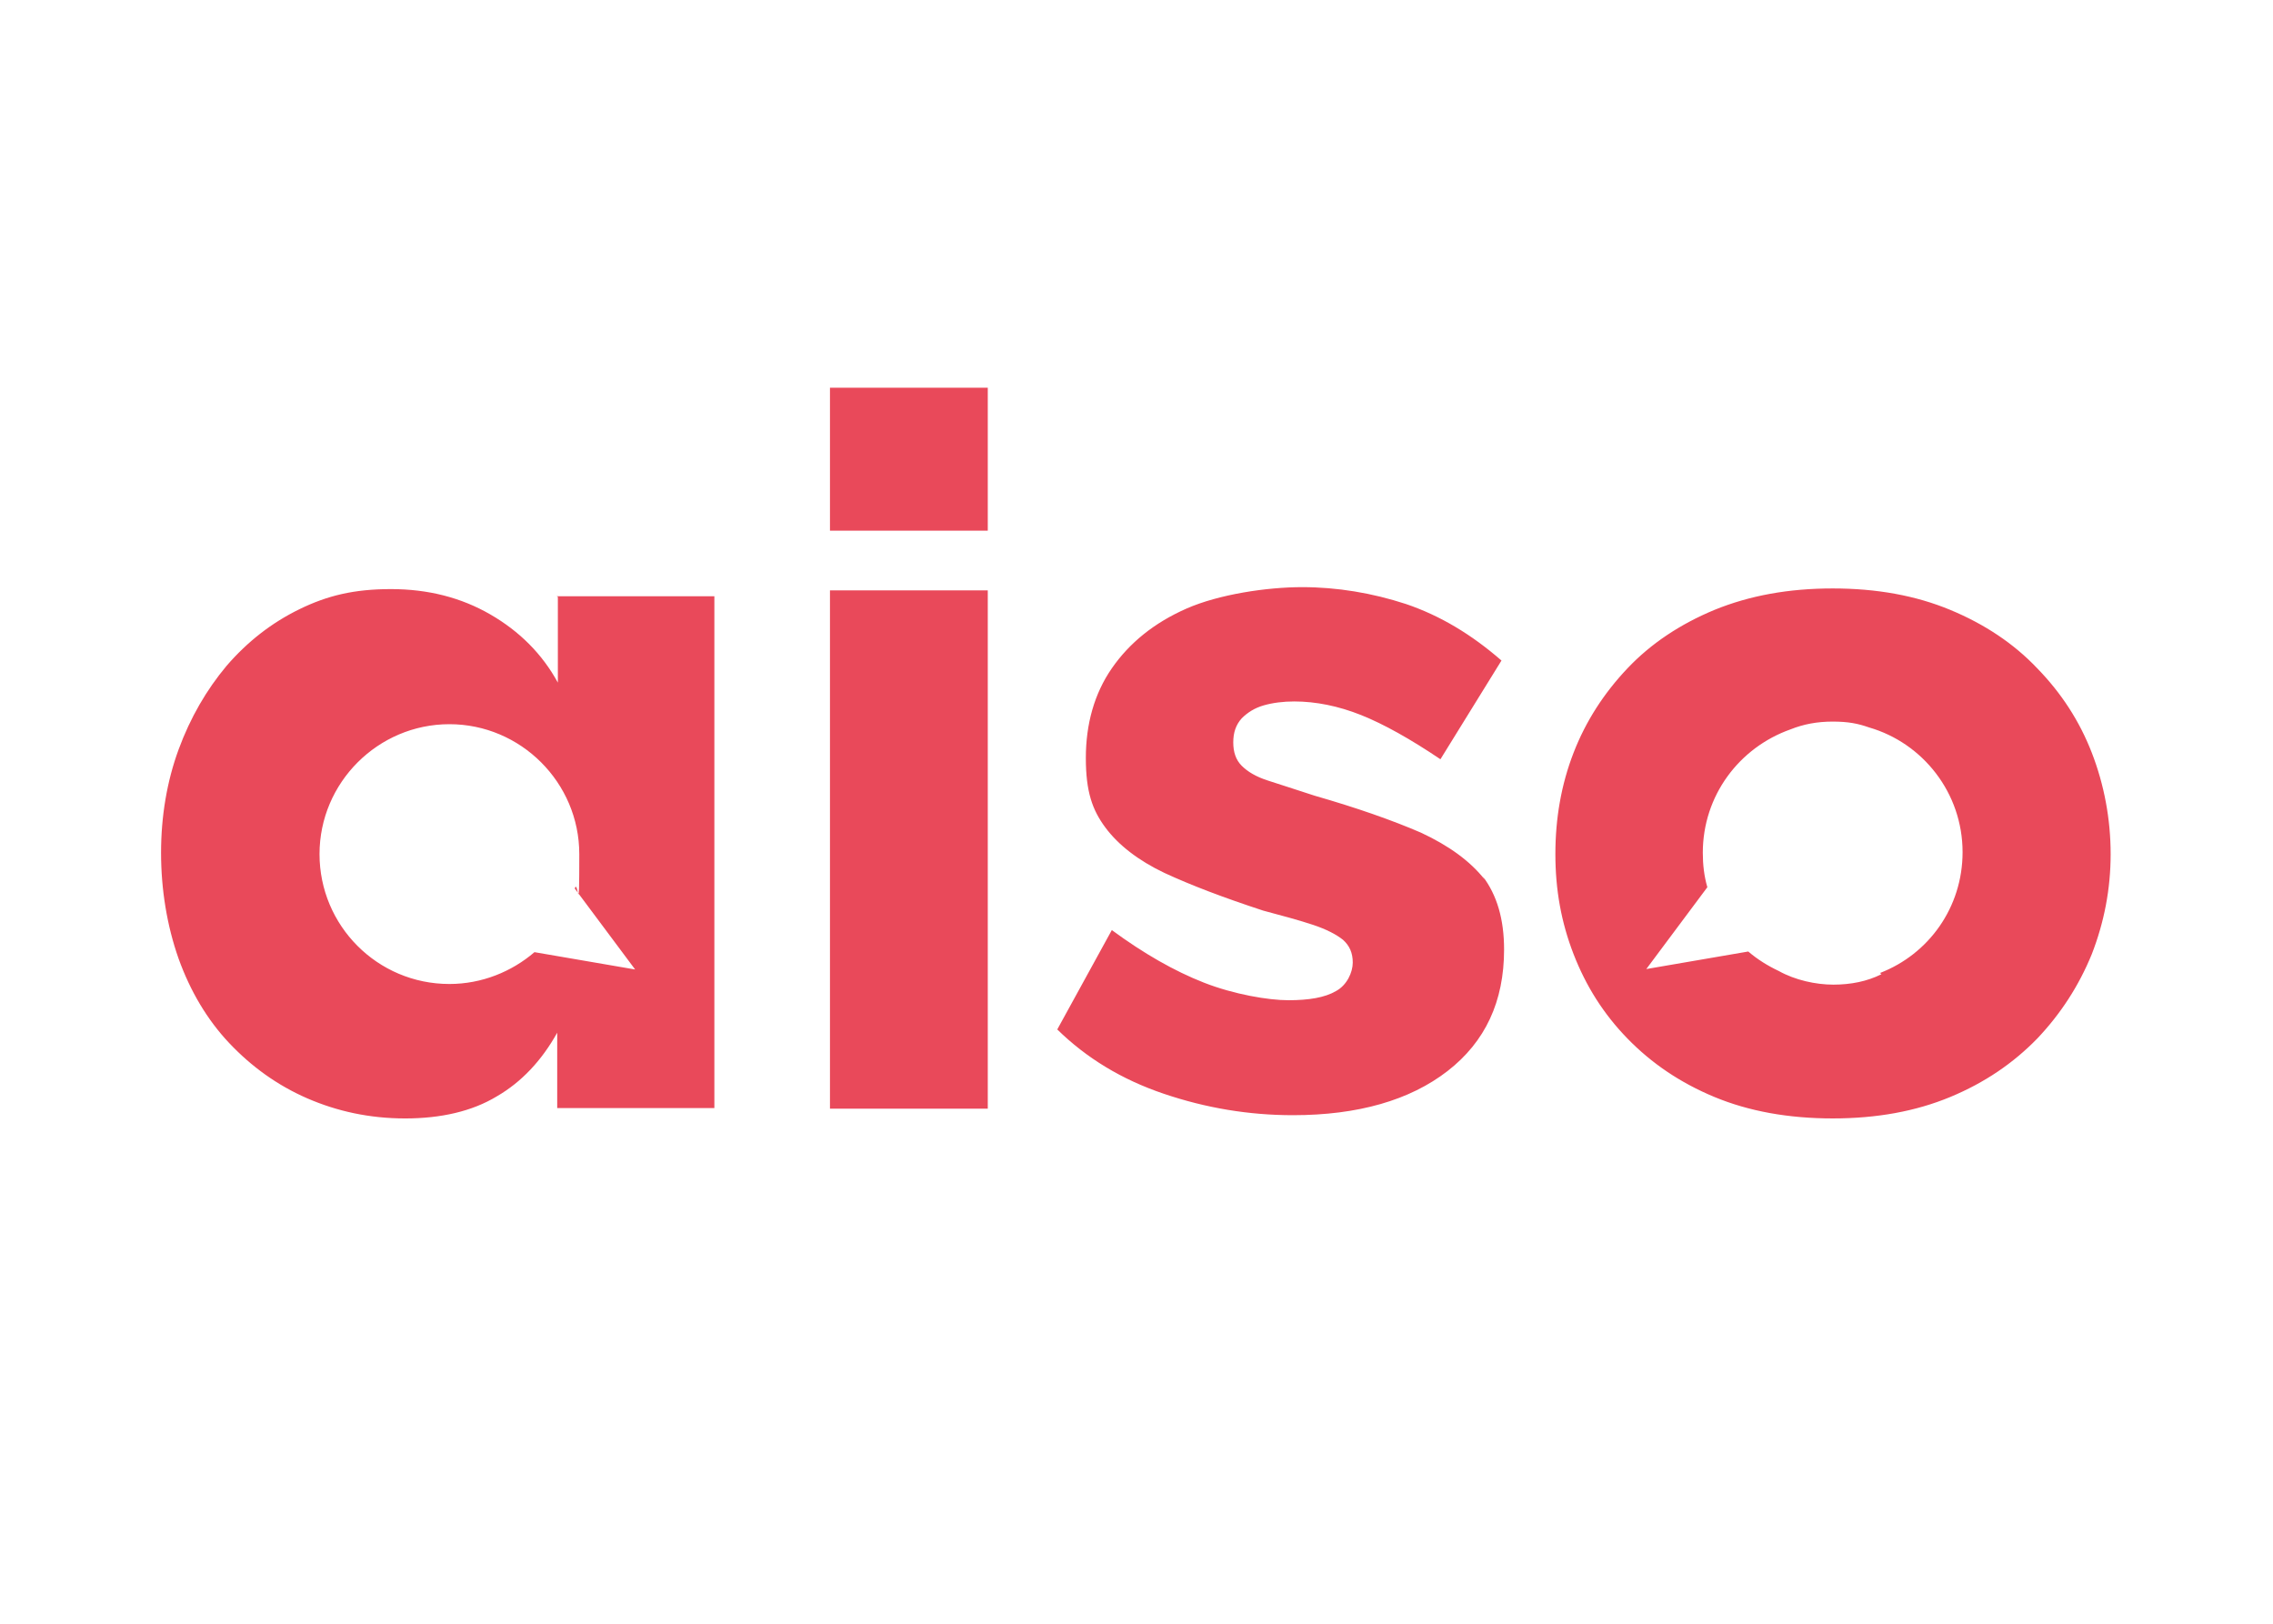 <?xml version="1.0" encoding="UTF-8"?> <svg xmlns="http://www.w3.org/2000/svg" id="_Слой_1" data-name=" Слой 1" version="1.1" viewBox="0 0 350 250"><defs><style> .cls-1 { fill: #fff; } .cls-1, .cls-2 { stroke-width: 0px; } .cls-2 { fill: #e9495a; } </style></defs><rect class="cls-1" y="0" width="350" height="250"></rect><path class="cls-2" d="M322.1,115.9c-1.9-4.9-4.7-9.2-8.4-13-3.6-3.8-8.1-6.8-13.4-9-5.3-2.2-11.3-3.3-18.1-3.3s-12.8,1.1-18.2,3.3c-5.3,2.2-9.8,5.2-13.4,9-3.6,3.8-6.4,8.1-8.3,13-1.9,4.9-2.8,10.1-2.8,15.6s.9,10.5,2.8,15.4c1.9,4.9,4.6,9.2,8.3,13s8.1,6.8,13.4,9c5.3,2.2,11.4,3.3,18.2,3.3s12.8-1.1,18.1-3.3c5.3-2.2,9.7-5.2,13.4-9,3.6-3.8,6.4-8.1,8.4-13,1.9-4.9,2.9-10,2.9-15.4s-1-10.7-2.9-15.6ZM289.7,150c-2.2,1.1-4.7,1.6-7.4,1.6s-5.9-.7-8.4-2.1c-1.7-.8-3.3-1.8-4.7-3l-15.7,2.7h0s9.4-12.6,9.4-12.6c-.5-1.7-.7-3.5-.7-5.3,0-8.8,5.6-16.2,13.5-19,0,0,0,0,0,0,2-.8,4.1-1.2,6.5-1.2s3.9.3,5.6.9c8.3,2.4,14.4,10.1,14.4,19.2,0,8.5-5.2,15.7-12.7,18.6ZM85.9,91.9v13.2c-2.4-4.4-5.9-7.9-10.4-10.5-4.5-2.6-9.6-3.9-15.3-3.9s-9.8,1-14.1,3.1c-4.3,2.1-8,5-11.2,8.7-3.1,3.7-5.6,8-7.4,12.9-1.8,4.9-2.7,10.3-2.7,15.9s.9,11.2,2.7,16.3c1.8,5,4.4,9.4,7.8,13,3.4,3.6,7.4,6.5,12,8.5,4.6,2,9.6,3.1,15.1,3.1s10.3-1.1,14.1-3.4c3.8-2.2,6.9-5.5,9.3-9.8v11.6h24.2v-78.8h-24.3ZM98,149.3l-15.7-2.7c-3.5,3-8.1,4.9-13.1,4.9-11.1,0-20-9-20-20s9-20,20-20,20,9,20,20-.2,3.6-.7,5.3l9.4,12.6h0ZM127.8,59.7v22h24.3v-22h-24.3ZM127.8,90.9v79.8h24.3v-79.8h-24.3ZM228.6,135.4c-2.2-2.8-5.5-5.2-9.8-7.2-4.4-1.9-9.8-3.8-16.4-5.7-2.8-.9-5.2-1.7-7.1-2.3-1.9-.6-3.2-1.4-4.1-2.3s-1.3-2.1-1.3-3.6.4-2.7,1.3-3.7c.9-.9,2-1.6,3.4-2,1.4-.4,3-.6,4.7-.6,3.3,0,6.8.7,10.3,2.1,3.5,1.4,7.6,3.7,12.2,6.8l9.4-15.2c-4.6-4-9.4-6.9-14.7-8.7-5.2-1.7-10.6-2.6-16-2.6s-12.8,1.1-17.8,3.3c-5,2.2-8.8,5.3-11.5,9.2-2.7,3.9-4,8.6-4,13.8s1,8,3,10.7c2,2.7,5.1,5.1,9.1,7,4.1,1.9,9.1,3.8,15.2,5.8,3,.8,5.6,1.5,7.7,2.2,2.1.7,3.6,1.5,4.6,2.3,1,.9,1.5,2,1.5,3.5s-.9,3.5-2.6,4.4c-1.7,1-4.2,1.4-7.3,1.4s-8.4-.9-13-2.7c-4.6-1.8-9.3-4.5-14.2-8.1l-8.4,15.3c4.5,4.4,9.9,7.7,16.4,9.9,6.5,2.2,13.1,3.3,19.9,3.3,10,0,18-2.3,23.8-6.8,5.8-4.5,8.7-10.7,8.7-18.7,0-4.7-1.1-8.4-3.3-11.3Z"></path></svg> 
